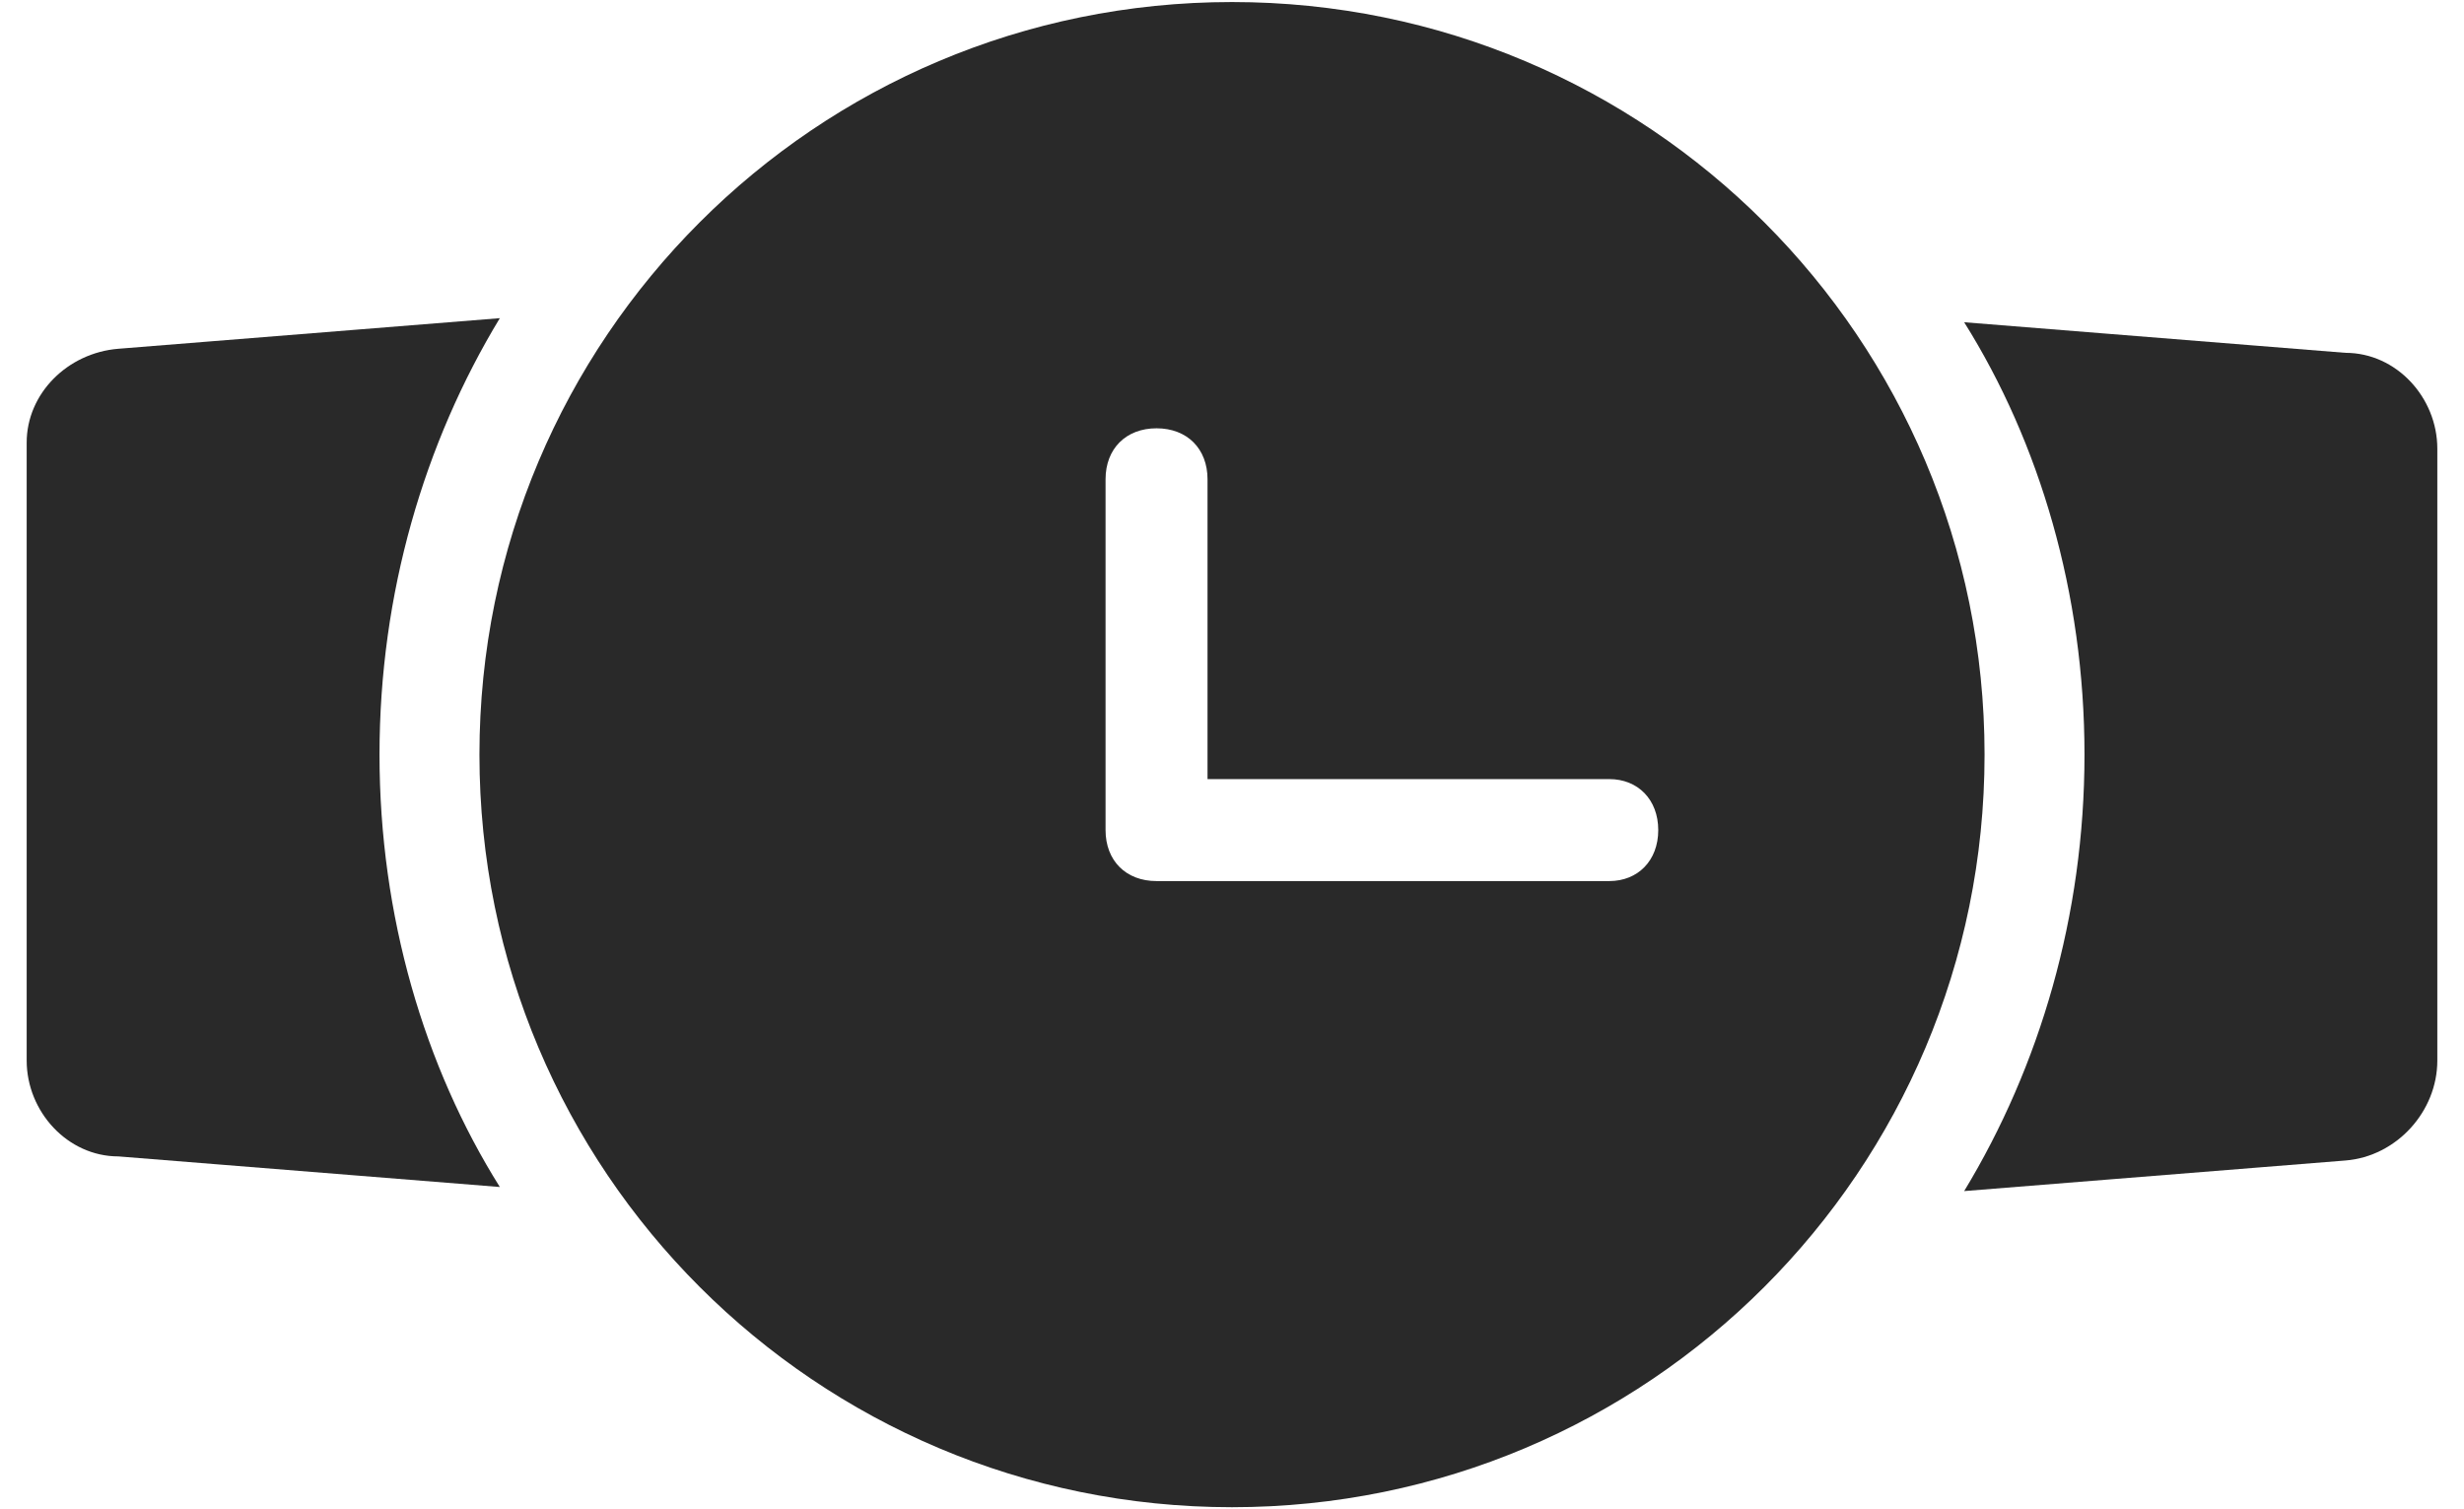<svg version="1.2" xmlns="http://www.w3.org/2000/svg" viewBox="0 0 120 74" width="80" height="49">
	<title>noun-clock-1066304-2A2A2A-svg</title>
	<style>
		.s0 { fill: #292929 } 
	</style>
	<g id="Layer">
		<path id="Layer" class="s0" d="m101.8 37c0-7.9-2.2-15.3-5.9-21.2l18.7 1.5c2.5 0 4.5 2.2 4.5 4.7v30c0 2.5-2 4.7-4.5 4.9l-18.7 1.5c3.7-6.1 5.9-13.5 5.9-21.4z"/>
		<path id="Layer" class="s0" d="m18.2 37c0 7.9 2.2 15.3 5.9 21.2l-18.7-1.5c-2.5 0-4.5-2.2-4.5-4.7v-30.3c0-2.4 2-4.4 4.5-4.6l18.7-1.5c-3.7 6.1-5.9 13.5-5.9 21.4z"/>
		<path id="Layer" fill-rule="evenodd" class="s0" d="m23.1 37c0-20.4 16.5-36.9 36.9-36.9 20.4 0 36.9 16.5 36.9 36.9 0 20.4-16.5 36.9-36.9 36.9-20.4 0-36.9-16.5-36.9-36.9zm55.4 6.2c1.4 0 2.4-1 2.4-2.5 0-1.5-1-2.5-2.4-2.5h-19.7v-14.7c0-1.5-1-2.5-2.5-2.5-1.5 0-2.5 1-2.5 2.5v17.2c0 1.5 1 2.5 2.5 2.5z"/>
	</g>
</svg>
